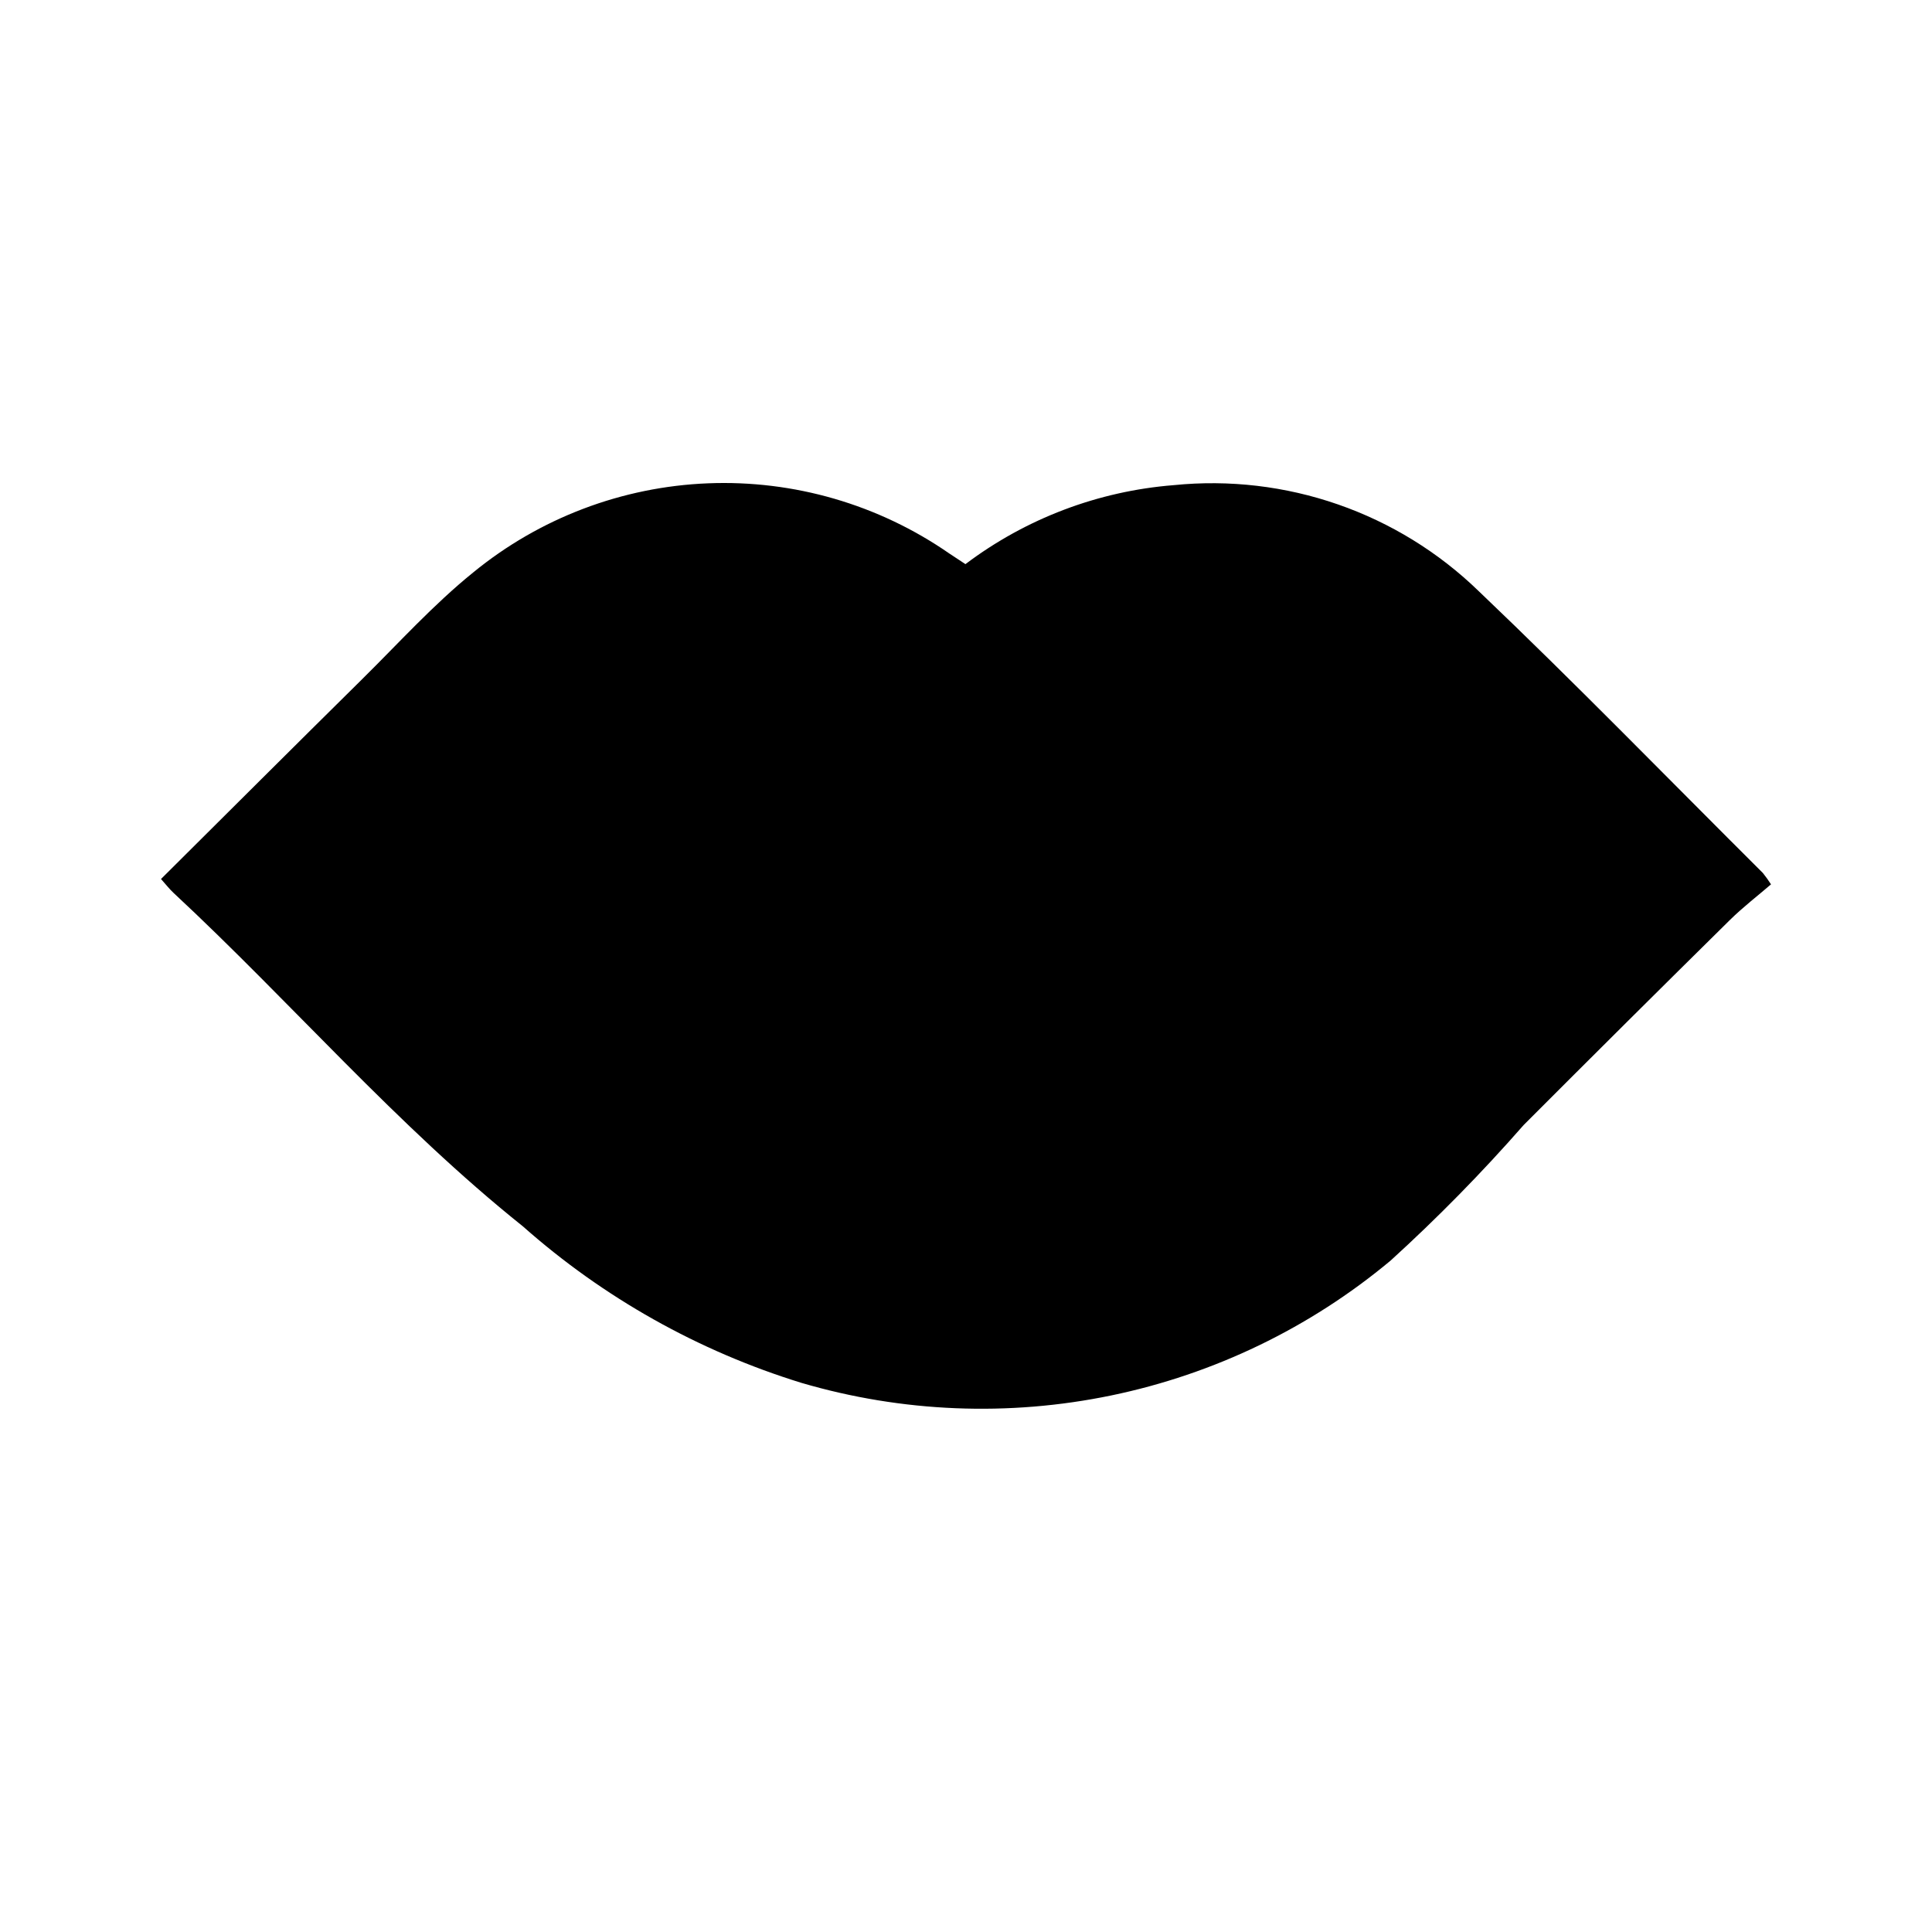 <svg width="512" height="512" viewBox="0 0 512 512" fill="none" xmlns="http://www.w3.org/2000/svg">
<path d="M255.852 149.502C271.871 137.414 291.03 130.15 311.063 128.568C325.762 127.085 340.609 128.827 354.56 133.671C368.512 138.515 381.229 146.343 391.819 156.606C417.43 181.019 442.115 206.395 467.19 231.364C467.958 232.324 468.674 233.325 469.335 234.361C465.814 237.401 461.892 240.404 458.407 243.841C440.128 261.874 421.919 279.977 403.78 298.151C392.714 310.78 380.939 322.774 368.512 334.077C347.181 351.878 321.764 364.15 294.523 369.801C267.281 375.453 239.059 374.308 212.369 366.469C185.081 358.048 159.918 343.906 138.57 324.996C105.013 298.154 77.21 265.663 45.973 236.608C44.889 235.601 43.976 234.409 42.668 232.946C60.539 215.18 78.229 197.511 96.02 179.941C105.687 170.393 114.872 160.212 125.403 151.705C143.005 137.29 164.85 128.996 187.617 128.084C210.384 127.172 232.827 133.692 251.533 146.652L255.852 149.502Z" fill="black"/>
</svg>
